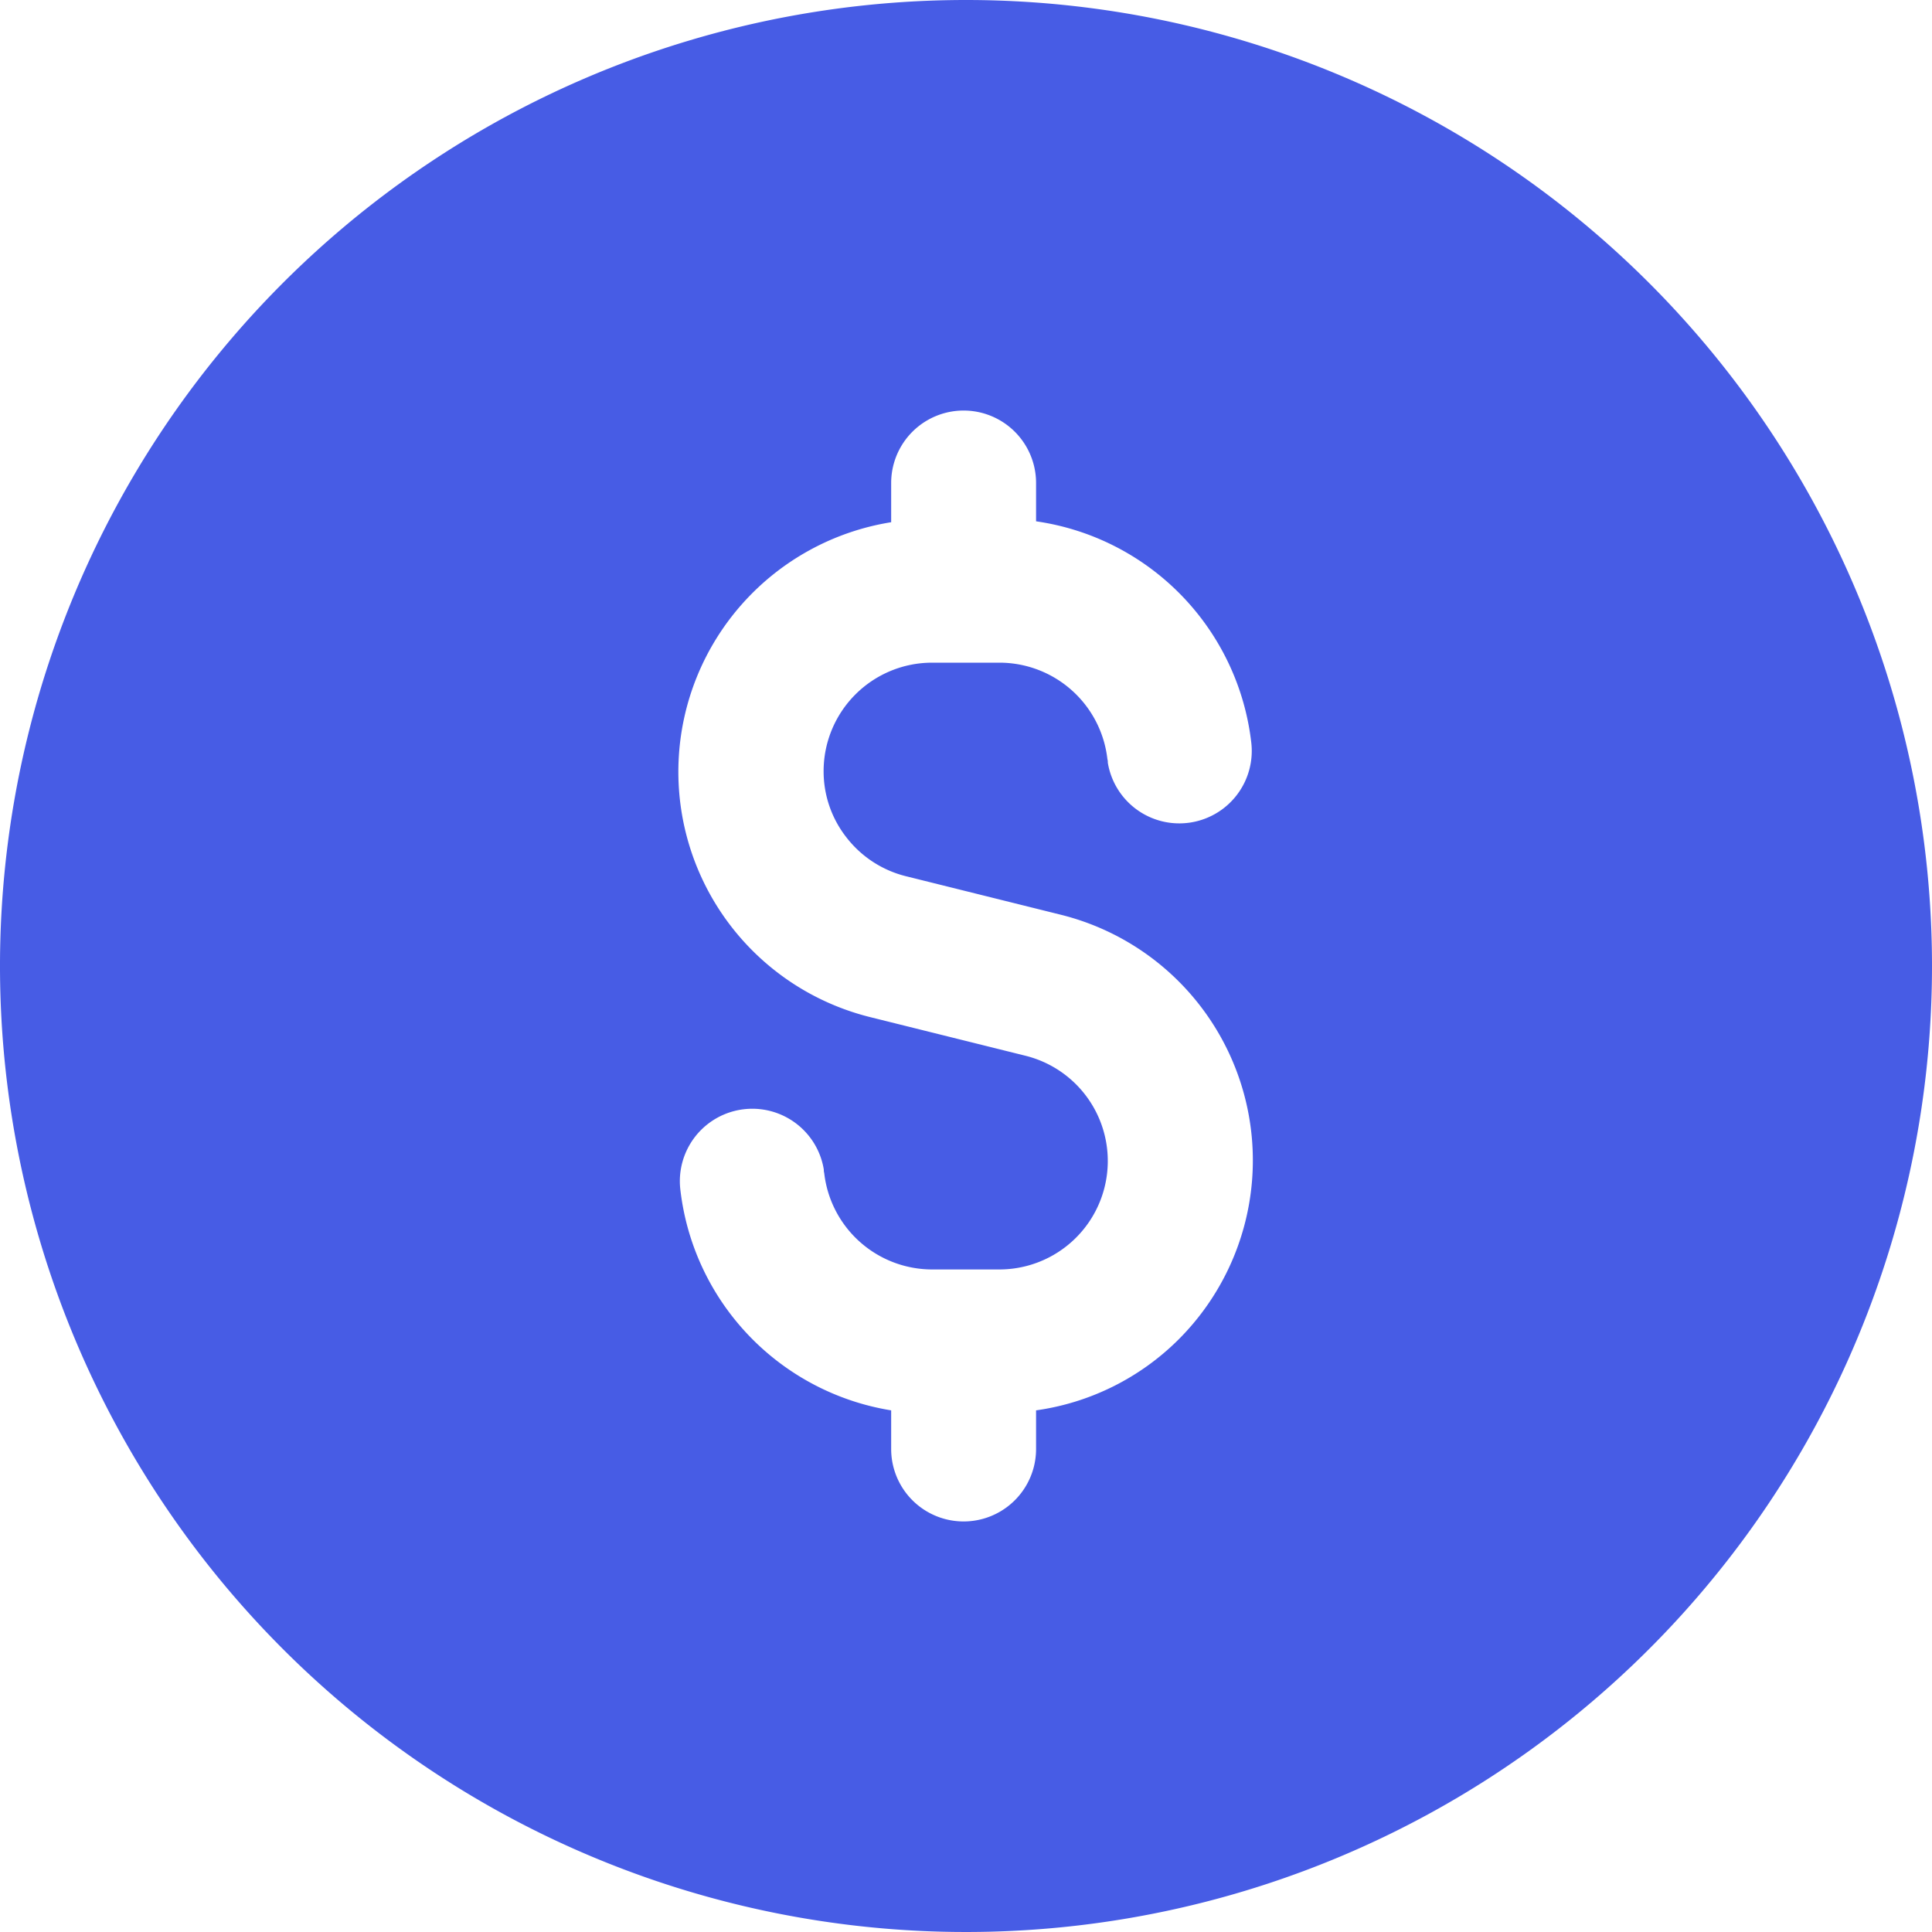 <svg xmlns="http://www.w3.org/2000/svg" data-name="Group 1423 x1" width="30" height="30" viewBox="0 0 30 30"><defs><clipPath id="u333vbcpva"><path data-name="Rectangle 1155" style="fill:#475ce5" d="M0 0h30v30H0z"></path></clipPath></defs><g data-name="Group 1422" style="clip-path:url(#u333vbcpva)"><path data-name="Path 2771" d="M15 0a15 15 0 1 0 15 15A15 15 0 0 0 15 0m3.3 20.8a3.9 3.9 0 0 1-2.212 1.1v.6a1.125 1.125 0 0 1-2.25 0v-.6a3.927 3.927 0 0 1-3.275-3.44 1.125 1.125 0 0 1 2.229-.3c0 .017 0 .035.006.052a1.688 1.688 0 0 0 1.674 1.5h1.05a1.684 1.684 0 0 0 .407-3.317l-2.412-.6a3.925 3.925 0 0 1 .321-7.686V7.5a1.125 1.125 0 0 1 2.25 0v.595a3.925 3.925 0 0 1 3.343 3.447 1.125 1.125 0 0 1-2.229.3c0-.017 0-.035-.006-.052a1.688 1.688 0 0 0-1.674-1.5h-1.05a1.685 1.685 0 0 0-1.683 1.683A1.66 1.66 0 0 0 13.141 13a1.678 1.678 0 0 0 .927.606l2.412.6A3.93 3.93 0 0 1 18.3 20.8z" style="fill:#475ce5"></path></g></svg>